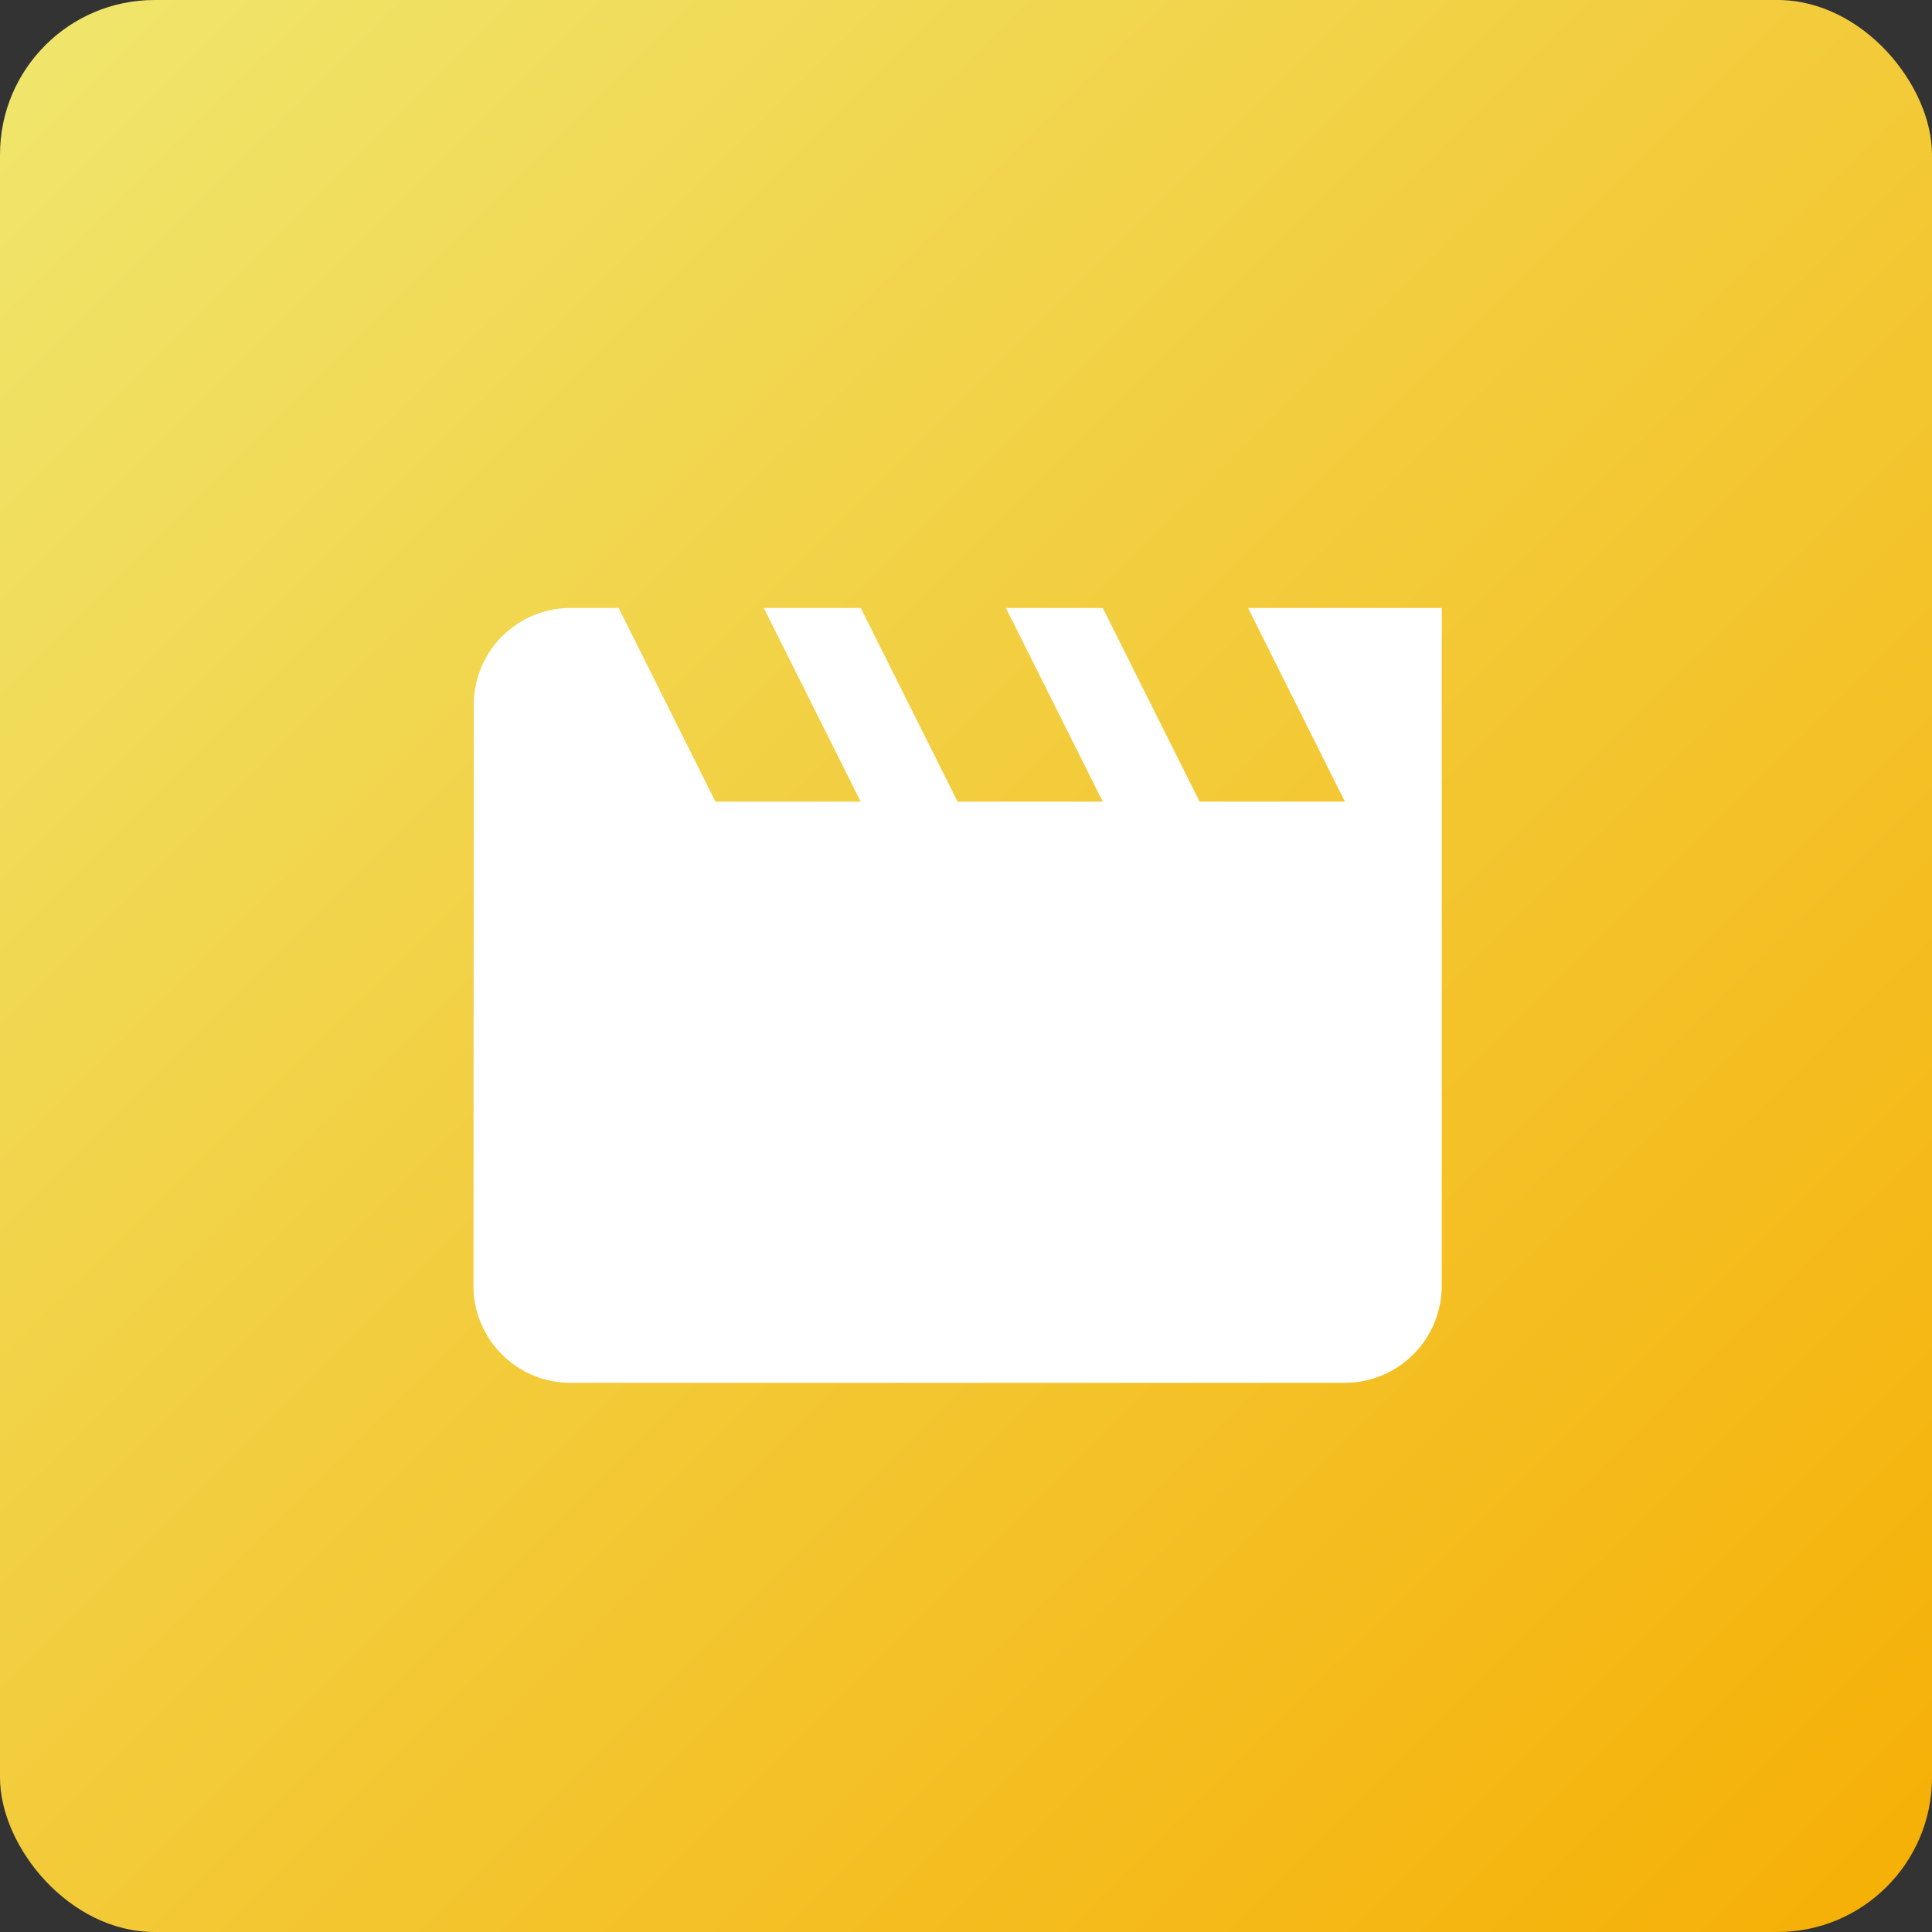 <svg xmlns="http://www.w3.org/2000/svg" xmlns:xlink="http://www.w3.org/1999/xlink" width="50" height="50" viewBox="0 0 50 50">
  <rect x="0" y="0" width="50" height="50" fill="#333333" stroke="none"/>
  <defs>
    <linearGradient id="linear-gradient" x1="-0.085" y1="-0.088" x2="1" y2="1" gradientUnits="objectBoundingBox">
      <stop offset="0" stop-color="#efeb77"/>
      <stop offset="1" stop-color="#f6af04"/>
    </linearGradient>
    <clipPath id="clip-path">
      <rect id="Rectangle_14900" data-name="Rectangle 14900" width="34" height="34" fill="#fff"/>
    </clipPath>
  </defs>
  <g id="Group_65779" data-name="Group 65779" transform="translate(-9323 -358)">
    <rect id="Rectangle_14892" data-name="Rectangle 14892" width="50" height="50" rx="4" transform="translate(9323 358)" fill="url(#linear-gradient)"/>
    <g id="Group_65778" data-name="Group 65778" transform="translate(9330.5 365.5)">
      <g id="Group_64570" data-name="Group 64570" transform="translate(0.5 0.5)" clip-path="url(#clip-path)">
        <g id="Group_64569" data-name="Group 64569">
          <g id="Group_64568" data-name="Group 64568" clip-path="url(#clip-path)">
            <g id="Group_64567" data-name="Group 64567" opacity="0">
              <g id="Group_64566" data-name="Group 64566">
                <g id="Group_64565" data-name="Group 64565" clip-path="url(#clip-path)">
                  <rect id="Rectangle_14897" data-name="Rectangle 14897" width="34" height="34" fill="#fff"/>
                </g>
              </g>
            </g>
            <path id="Path_87734" data-name="Path 87734" d="M23.437,5.847l2.506,5.012h-3.76L19.677,5.847H17.171l2.506,5.012H15.919L13.413,5.847H10.905l2.507,5.012H9.653L7.147,5.847H5.893A2.5,2.5,0,0,0,3.4,8.353l-.01,15.038A2.513,2.513,0,0,0,5.893,25.9h20.05a2.513,2.513,0,0,0,2.506-2.506V5.847Z" transform="translate(0.863 1.888)" fill="#fff"/>
          </g>
        </g>
      </g>
    </g>
  </g>
</svg>
